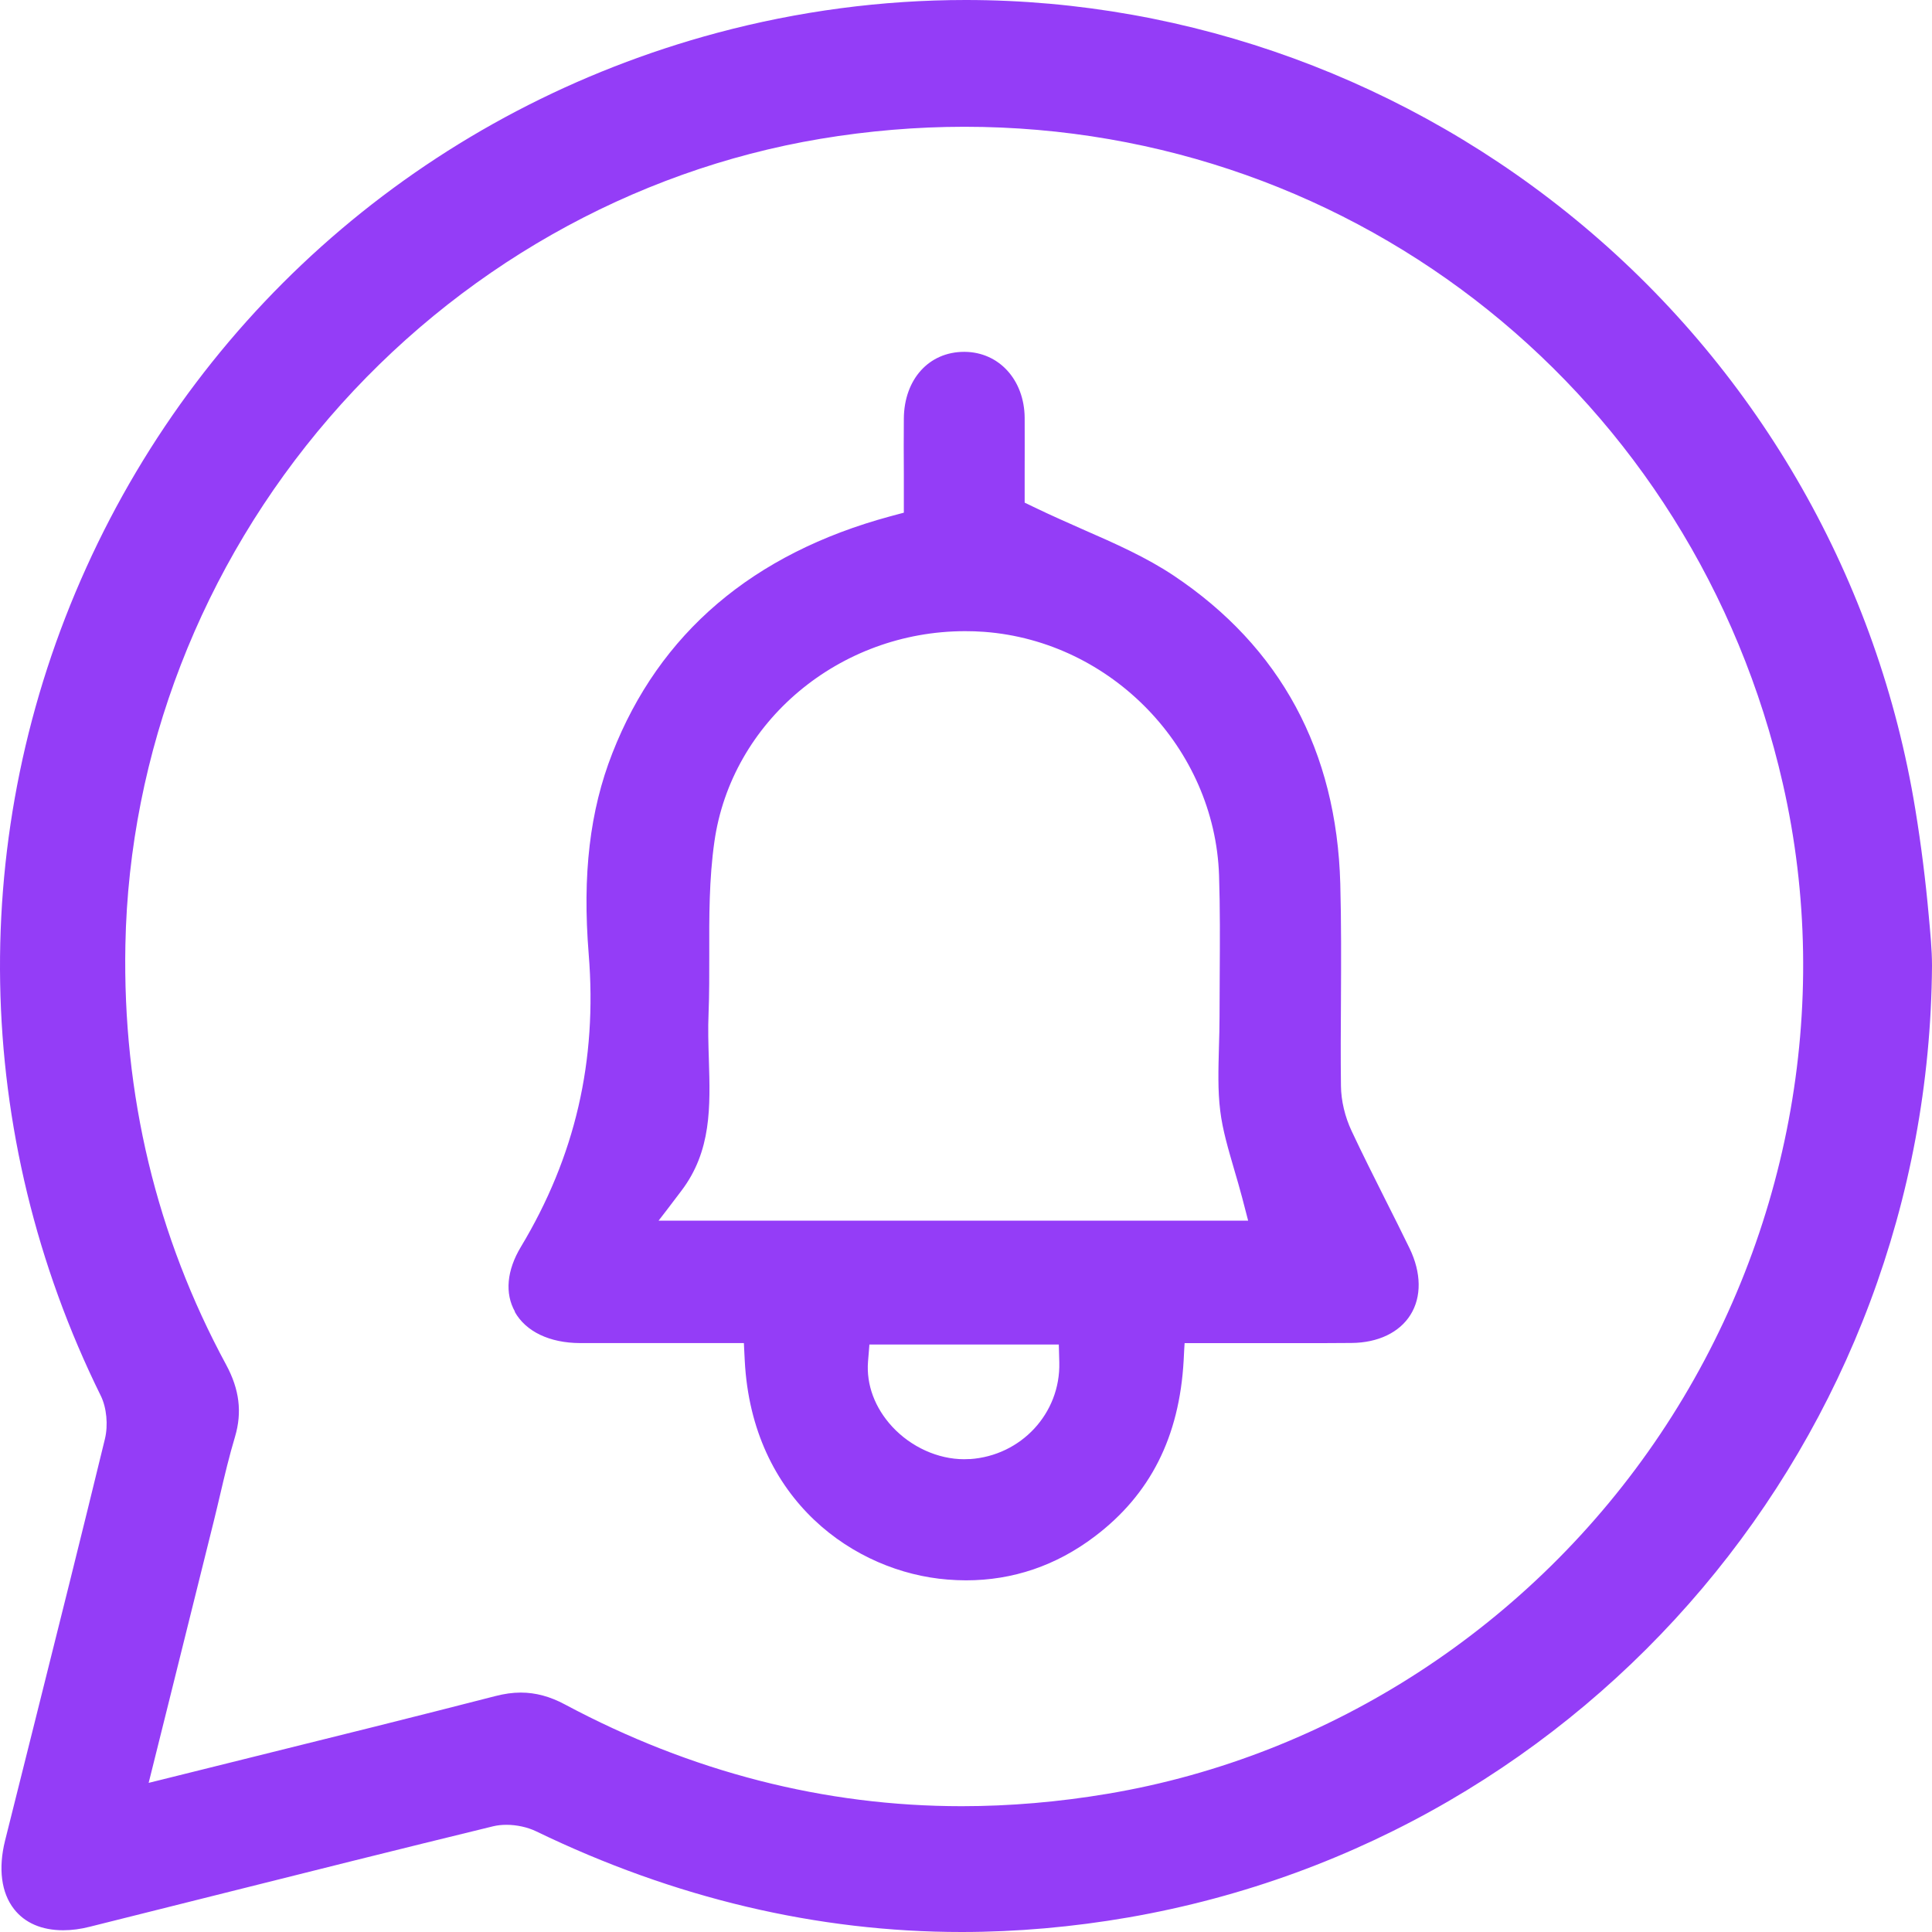 <svg width="52" height="52" viewBox="0 0 52 52" fill="none" xmlns="http://www.w3.org/2000/svg">
<path d="M13.855 35.308C14.153 35.84 14.793 36.146 15.61 36.149C16.104 36.149 16.602 36.149 17.099 36.149H18.309H19.548H20.022L20.03 36.321L20.045 36.62C20.239 40.388 23.01 42.317 25.503 42.514C25.67 42.527 25.835 42.535 26 42.535C27.262 42.535 28.427 42.139 29.462 41.356C30.96 40.225 31.743 38.675 31.858 36.62L31.873 36.324L31.884 36.151H32.355C32.785 36.151 33.206 36.151 33.628 36.151H33.665C34.065 36.151 34.461 36.151 34.856 36.151C35.364 36.151 35.872 36.151 36.377 36.146C37.09 36.141 37.669 35.863 37.964 35.387C38.266 34.905 38.255 34.256 37.941 33.604C37.729 33.166 37.506 32.724 37.291 32.297C36.988 31.692 36.673 31.069 36.38 30.443C36.199 30.058 36.097 29.629 36.092 29.231C36.082 28.453 36.087 27.665 36.092 26.903C36.097 25.88 36.102 24.822 36.074 23.785C35.974 20.206 34.466 17.415 31.591 15.493C30.852 15 30.02 14.631 29.134 14.244C28.721 14.06 28.291 13.872 27.862 13.665L27.684 13.579L27.579 13.529V13.217C27.579 13.05 27.579 12.872 27.579 12.683C27.579 12.238 27.582 11.738 27.579 11.243C27.569 10.225 26.89 9.478 25.966 9.47H25.95C25.002 9.47 24.335 10.209 24.327 11.267C24.322 11.767 24.324 12.264 24.327 12.757C24.327 12.984 24.327 13.204 24.327 13.419V13.799L24.191 13.835L23.957 13.898C20.263 14.898 17.746 17.04 16.482 20.271C15.874 21.821 15.672 23.541 15.845 25.681C16.078 28.55 15.481 31.129 14.02 33.559C13.64 34.19 13.583 34.811 13.86 35.303L13.855 35.308ZM26.102 39.27C26.05 39.272 26 39.275 25.948 39.275C25.246 39.275 24.523 38.948 24.015 38.4C23.546 37.892 23.313 37.267 23.363 36.644L23.387 36.355L23.4 36.188H28.498L28.503 36.366L28.511 36.672C28.545 38.039 27.485 39.181 26.102 39.272V39.27ZM17.951 32.562L18.335 32.056C19.155 30.98 19.118 29.784 19.079 28.516C19.066 28.11 19.053 27.694 19.071 27.278C19.092 26.752 19.09 26.209 19.09 25.683C19.087 24.688 19.084 23.662 19.228 22.654C19.687 19.423 22.588 16.988 25.977 16.988C26.147 16.988 26.317 16.993 26.487 17.006C29.917 17.26 32.696 20.138 32.811 23.56C32.84 24.447 32.834 25.348 32.829 26.217C32.829 26.6 32.824 26.982 32.824 27.364C32.824 27.639 32.816 27.914 32.808 28.181C32.793 28.781 32.774 29.344 32.842 29.893C32.905 30.415 33.06 30.93 33.219 31.48C33.29 31.724 33.366 31.978 33.432 32.232L33.534 32.624L33.594 32.855H17.725L17.951 32.562ZM2.427 51.856C3.519 51.584 4.611 51.309 5.701 51.036C8.183 50.413 10.749 49.769 13.276 49.154C13.386 49.128 13.504 49.115 13.632 49.115C13.91 49.115 14.203 49.18 14.436 49.293C18.149 51.089 21.999 52 25.882 52C27.362 52 28.873 51.867 30.376 51.607C42.819 49.444 51.911 38.675 52 25.997C52 25.547 51.953 25.099 51.914 24.662C51.83 23.717 51.707 22.735 51.552 21.79C50.552 15.65 47.378 10.07 42.615 6.08C37.936 2.158 32.031 0 25.99 0C23.743 0 21.491 0.298 19.299 0.885C11.731 2.914 5.544 8.159 2.323 15.275C-0.906 22.402 -0.762 30.53 2.713 37.568C2.87 37.887 2.915 38.356 2.823 38.733C2.194 41.32 1.537 43.946 0.901 46.486C0.647 47.504 0.39 48.523 0.136 49.541C-0.05 50.29 0.034 50.945 0.377 51.382C0.668 51.757 1.126 51.953 1.7 51.953C1.927 51.953 2.173 51.922 2.427 51.856ZM3.375 25.429C3.475 20.266 5.423 15.228 8.864 11.241C12.302 7.253 17 4.587 22.085 3.736C23.368 3.522 24.672 3.412 25.958 3.412C36.556 3.412 45.616 10.683 47.986 21.096C49.345 27.06 48.143 33.441 44.686 38.599C41.24 43.742 35.82 47.271 29.815 48.279C28.493 48.502 27.171 48.614 25.885 48.614C22.198 48.614 18.605 47.693 15.206 45.876C14.806 45.661 14.415 45.556 14.017 45.556C13.797 45.556 13.572 45.588 13.329 45.651C11.163 46.208 9.037 46.737 6.782 47.295C5.96 47.499 5.133 47.703 4.297 47.913L4.001 47.986L4.075 47.69L4.533 45.852L5.756 40.935C5.813 40.699 5.871 40.464 5.926 40.225C6.046 39.712 6.172 39.181 6.327 38.665C6.52 38.008 6.444 37.395 6.088 36.735C4.211 33.266 3.297 29.464 3.375 25.432V25.429Z" fill="#943DF7"/>
</svg>
